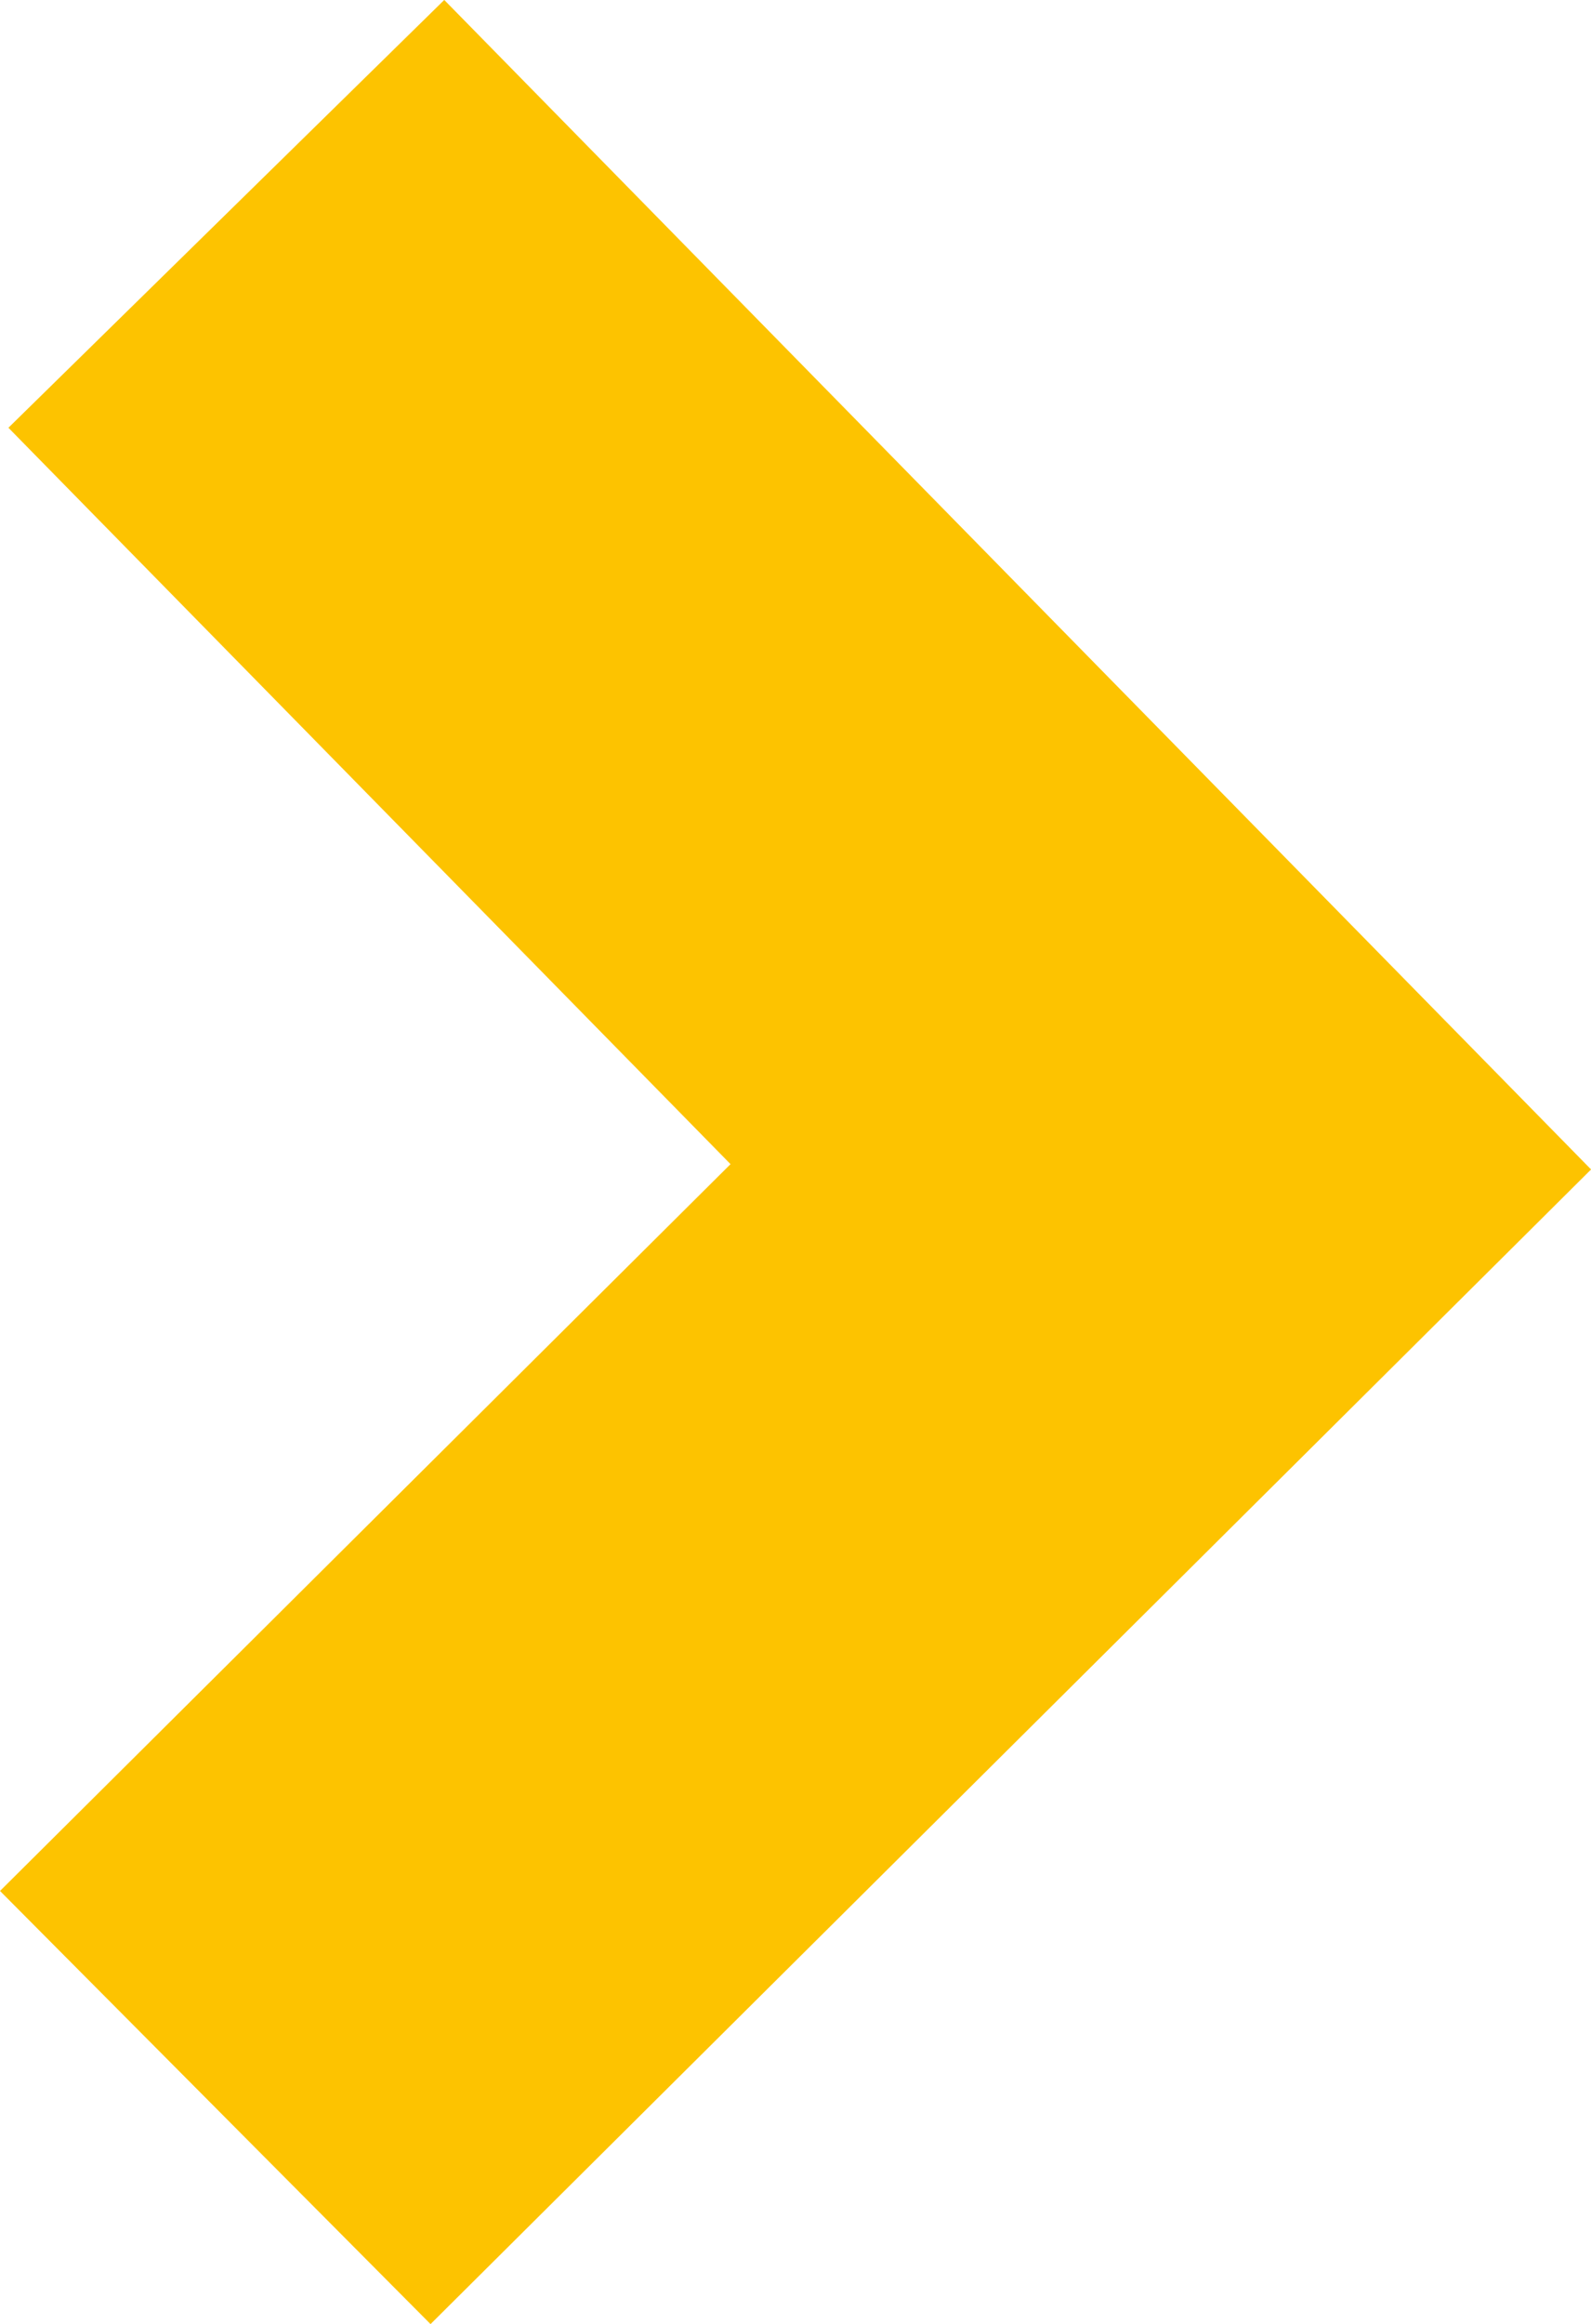 <svg xmlns="http://www.w3.org/2000/svg" width="26.058" height="38.047" viewBox="0 0 26.058 38.047">
  <path id="Path" d="M0,31,15.486,15.6.181,0" transform="translate(3.526 3.501)" fill="none" stroke="#fdc300" stroke-miterlimit="10" stroke-width="10"/>
</svg>
